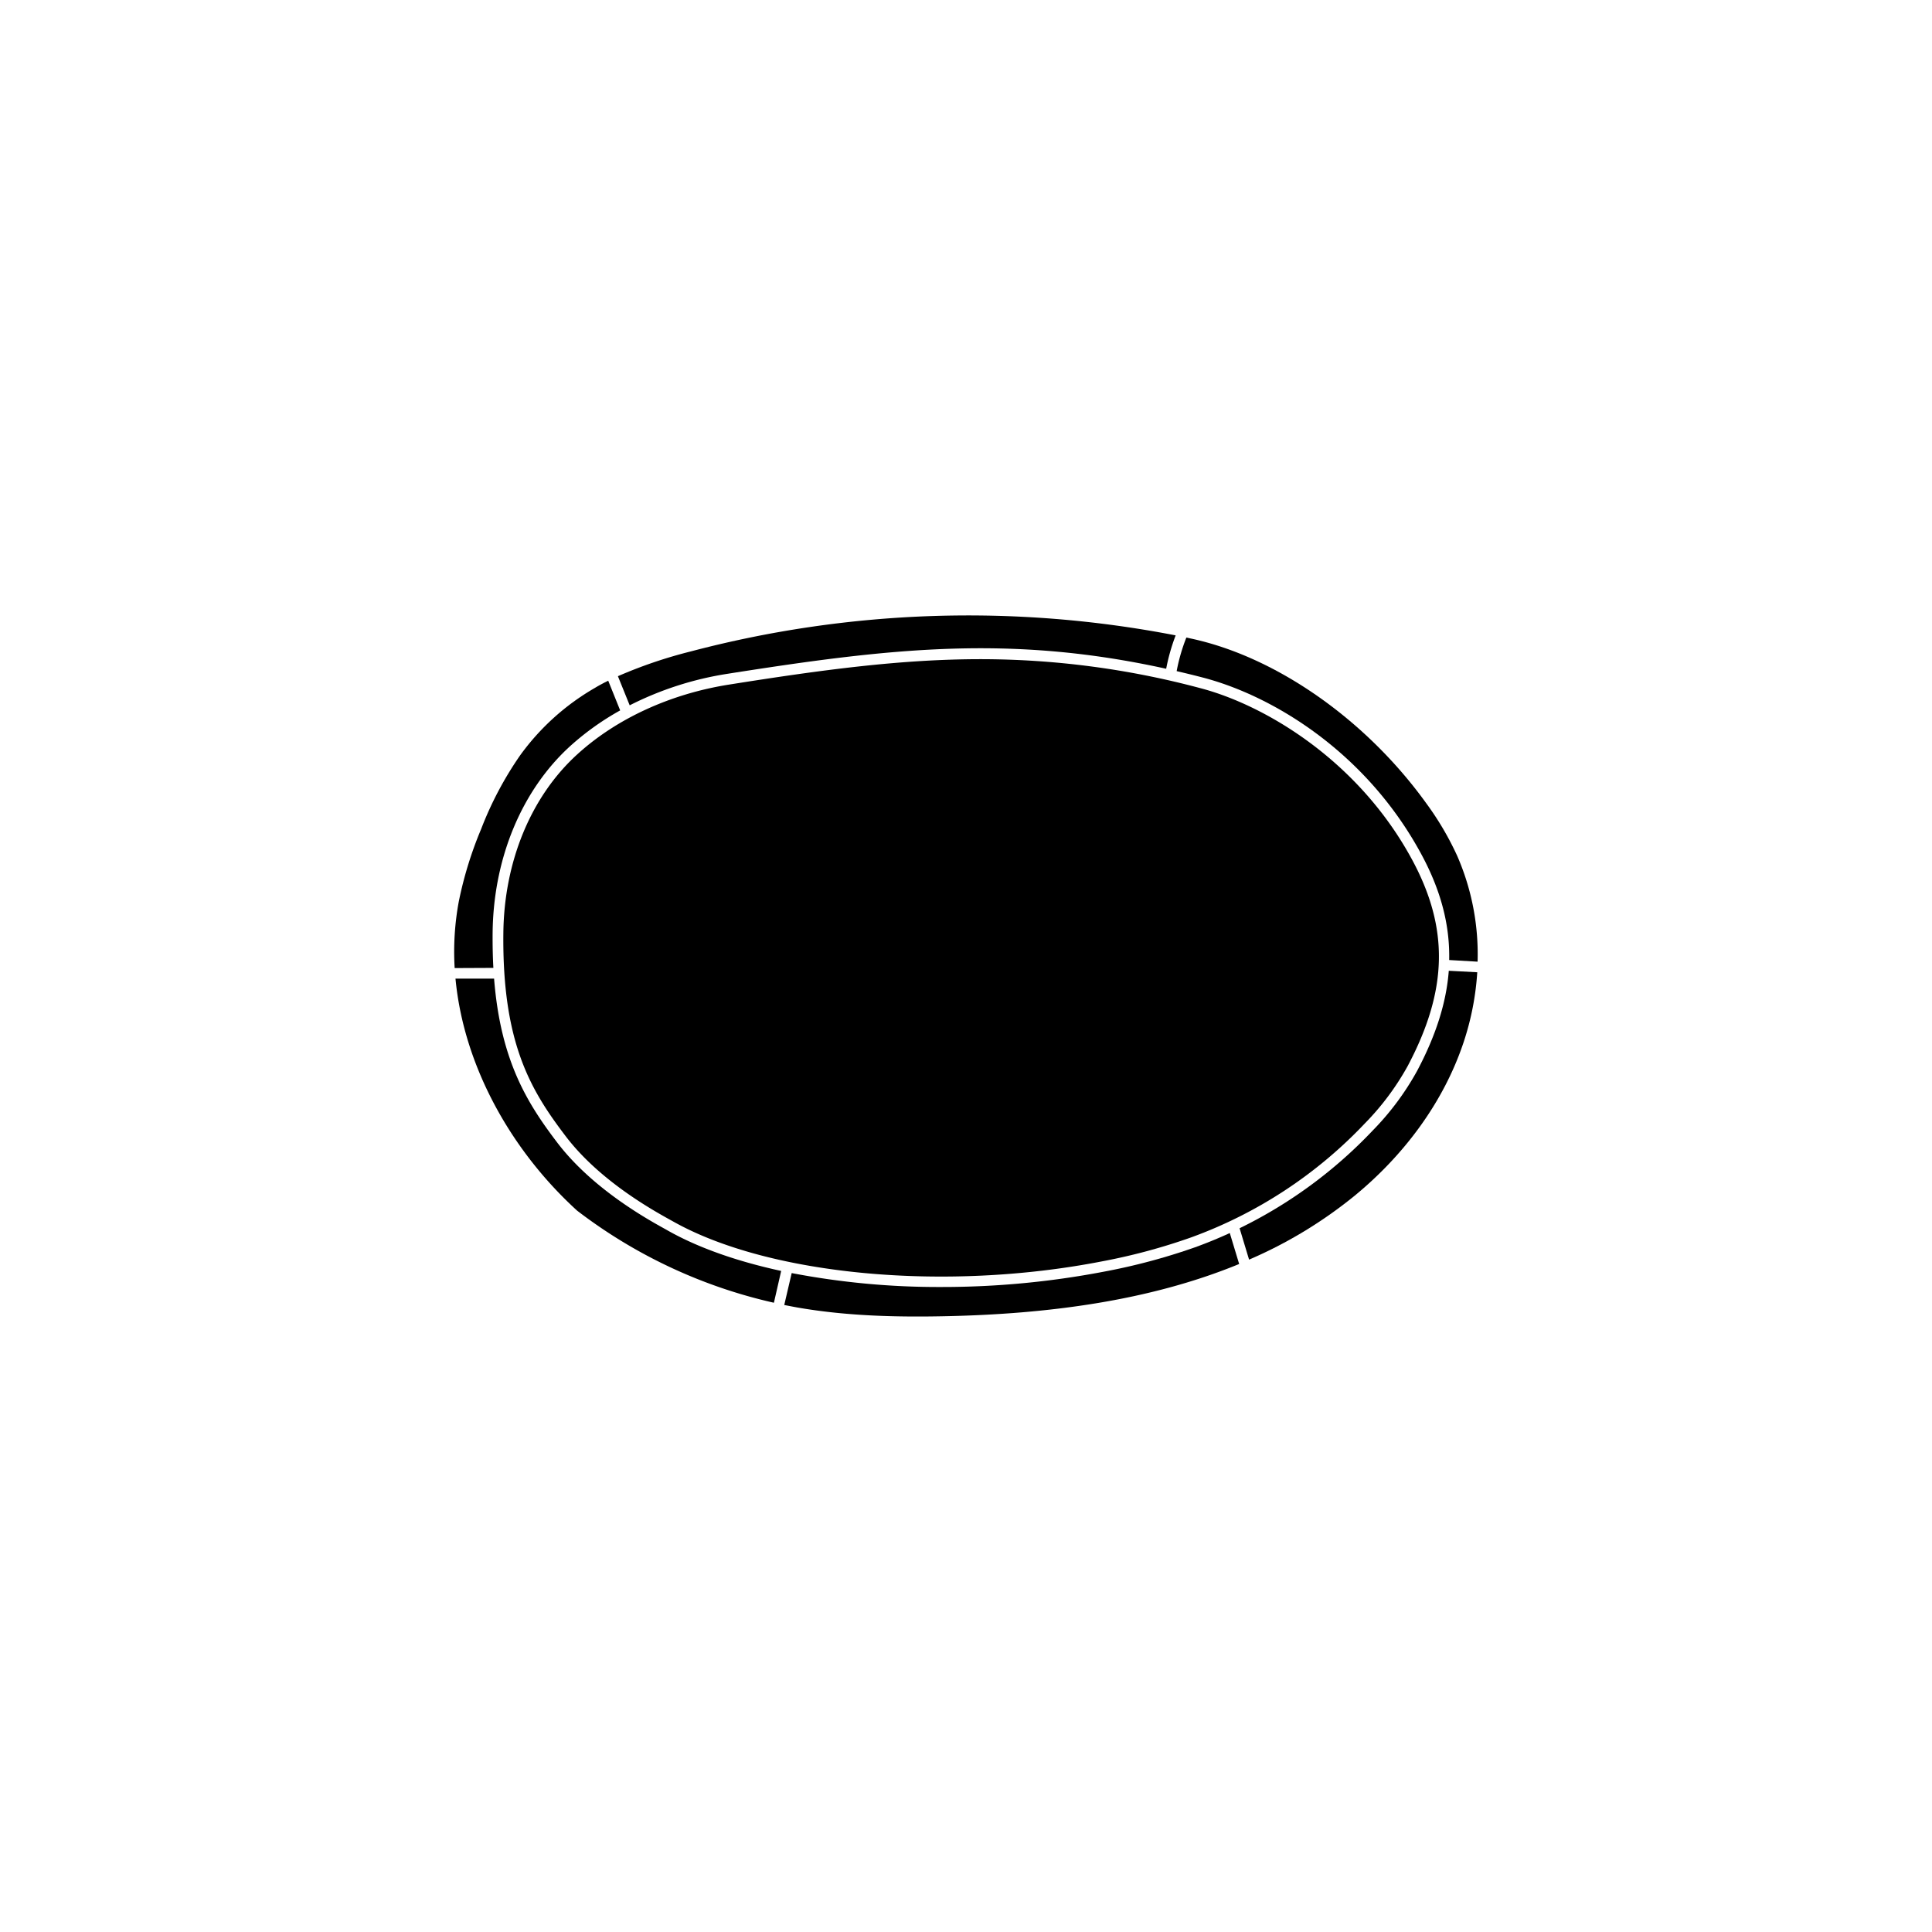 <svg id="Silhouettes-contour_3_-_pathfinder" data-name="Silhouettes-contour 3 - pathfinder" xmlns="http://www.w3.org/2000/svg" viewBox="0 0 540 540"><defs><style>.cls-1{fill:none;}</style></defs><path d="M176,197.14a91.24,91.24,0,0,1,27.33-8.81c45-7.08,78.82-11.07,122.62-1.41a54.59,54.59,0,0,1,2.65-9.33,304.14,304.14,0,0,0-135.5,4.48A129.73,129.73,0,0,0,172.71,189Z"/><path d="M381.48,314a73.9,73.9,0,0,0,11.95-16c11.31-21.32,11.64-38.67,1.1-58-15.15-27.8-41.33-43.06-59.15-47.69a237.9,237.9,0,0,0-61.25-8.07c-22.41,0-44.5,3-70.33,7.1-16.38,2.58-31.42,9.48-42.37,19.43-13,11.77-20.52,30-20.74,50-.34,30.88,7.69,44,17.41,56.79,9.46,12.46,24.4,20.72,29.31,23.44l.85.47c26.75,15,75.92,19.59,119.58,11.12A166.81,166.81,0,0,0,333,345.83,126.1,126.1,0,0,0,381.48,314Z"/><path d="M331.59,178.2a50.85,50.85,0,0,0-2.71,9.38c2.39.56,4.8,1.14,7.25,1.78,19.28,5,45.44,20.54,61,49.15,5.49,10.07,8.13,19.82,7.92,29.82l7.94.46a68.7,68.7,0,0,0-5.7-29.58,83.14,83.14,0,0,0-8.67-14.72c-16.74-23.25-41.93-41-66-46.07Z"/><path d="M404.94,271.33c-.69,9-3.64,18.16-8.86,28A76.53,76.53,0,0,1,383.66,316a129.19,129.19,0,0,1-37.19,27.3l2.65,8.77a124.61,124.61,0,0,0,29.53-17.88c13.73-11.29,24.84-26.06,30.45-42.93a77.6,77.6,0,0,0,3.8-19.51Z"/><path d="M343.73,344.64q-4.8,2.21-9.76,4a171.24,171.24,0,0,1-25.56,6.82,240,240,0,0,1-45.27,4.26,217.29,217.29,0,0,1-41.86-3.89l-2.08,8.92c1.23.24,2.45.48,3.68.7,13.84,2.41,28,2.74,42,2.42,27.62-.62,56.2-4.17,81.47-14.58Z"/><path d="M218.34,355.23c-12.17-2.64-23-6.4-31.55-11.21l-.83-.47c-5.05-2.79-20.4-11.28-30.25-24.25-8.27-10.89-15.8-22.76-17.61-45.77H127.31c2.32,24.53,15.63,48.12,34,64.85a141.44,141.44,0,0,0,55,25.74Z"/><path d="M137.9,270.53c-.17-3.09-.24-6.37-.21-9.87.23-20.82,8.15-39.83,21.72-52.16a75.69,75.69,0,0,1,13.93-9.94l-3.34-8.3c-1.25.62-2.48,1.26-3.7,2a67.09,67.09,0,0,0-20.92,18.86,97.15,97.15,0,0,0-10.9,20.6A107,107,0,0,0,128.23,252a76.93,76.93,0,0,0-1.15,18.58Z"/><rect class="cls-1" width="540" height="540"/></svg>